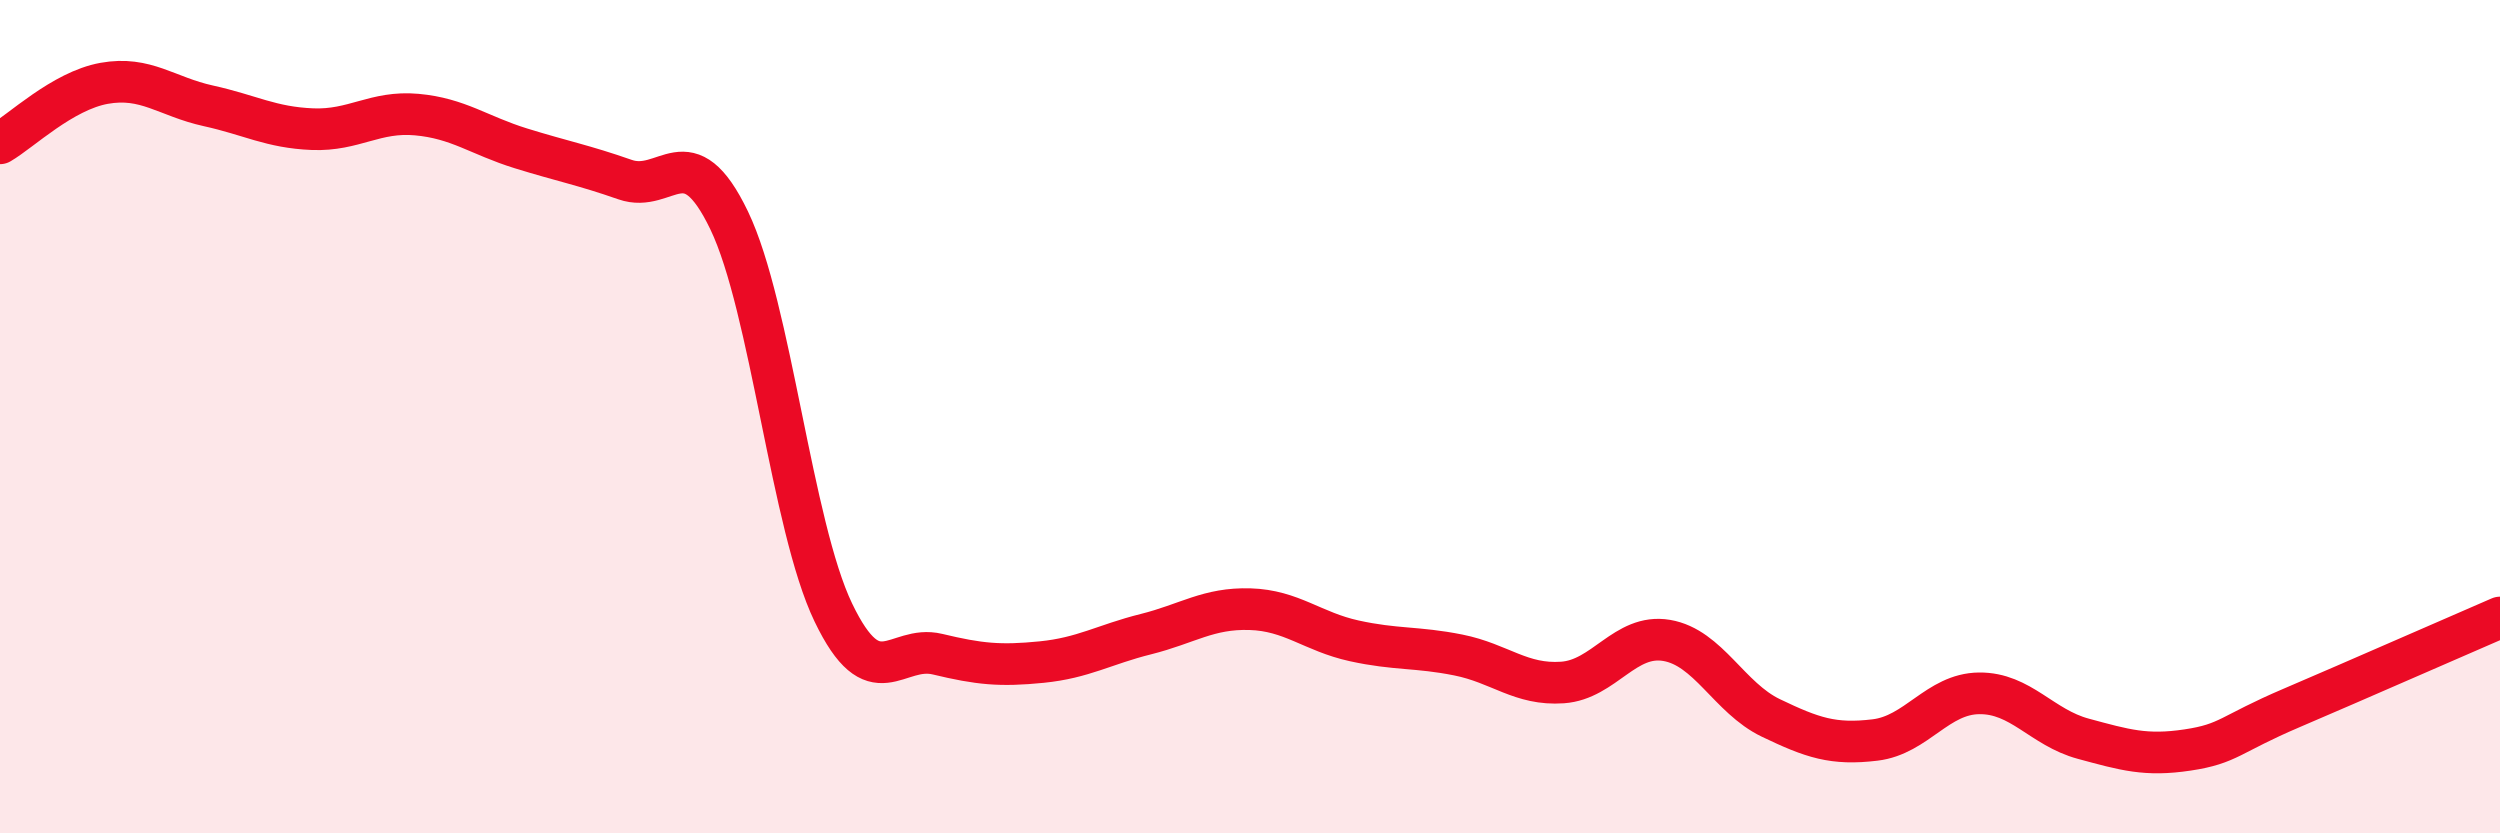 
    <svg width="60" height="20" viewBox="0 0 60 20" xmlns="http://www.w3.org/2000/svg">
      <path
        d="M 0,3.44 C 0.5,3.15 1.5,2.18 2.5,2 C 3.5,1.82 4,2.32 5,2.54 C 6,2.76 6.5,3.06 7.5,3.1 C 8.5,3.14 9,2.66 10,2.75 C 11,2.84 11.5,3.25 12.5,3.56 C 13.5,3.87 14,3.96 15,4.31 C 16,4.66 16.5,3.21 17.5,5.29 C 18.5,7.37 19,12.62 20,14.7 C 21,16.78 21.5,15.46 22.5,15.7 C 23.5,15.94 24,15.99 25,15.89 C 26,15.79 26.5,15.47 27.5,15.22 C 28.5,14.97 29,14.59 30,14.62 C 31,14.65 31.5,15.16 32.5,15.38 C 33.5,15.6 34,15.52 35,15.72 C 36,15.92 36.5,16.45 37.5,16.38 C 38.5,16.31 39,15.2 40,15.37 C 41,15.54 41.5,16.75 42.5,17.23 C 43.5,17.71 44,17.88 45,17.76 C 46,17.64 46.5,16.65 47.5,16.64 C 48.5,16.63 49,17.46 50,17.73 C 51,18 51.5,18.15 52.5,18 C 53.5,17.85 53.5,17.63 55,16.99 C 56.5,16.35 59,15.25 60,14.82L60 20L0 20Z"
        fill="#EB0A25"
        opacity="0.1"
        stroke-linecap="round"
        stroke-linejoin="round"
      />
      <path
        d="M 0,3.44 C 0.5,3.15 1.5,2.18 2.5,2 C 3.5,1.82 4,2.32 5,2.54 C 6,2.76 6.5,3.06 7.5,3.1 C 8.5,3.14 9,2.66 10,2.75 C 11,2.84 11.5,3.25 12.5,3.56 C 13.5,3.87 14,3.96 15,4.31 C 16,4.66 16.5,3.21 17.5,5.29 C 18.5,7.37 19,12.62 20,14.7 C 21,16.78 21.5,15.46 22.5,15.7 C 23.5,15.94 24,15.99 25,15.89 C 26,15.79 26.5,15.47 27.5,15.22 C 28.5,14.97 29,14.59 30,14.62 C 31,14.65 31.5,15.16 32.5,15.38 C 33.5,15.6 34,15.52 35,15.72 C 36,15.92 36.5,16.45 37.5,16.38 C 38.5,16.31 39,15.2 40,15.37 C 41,15.54 41.5,16.75 42.5,17.23 C 43.5,17.71 44,17.88 45,17.76 C 46,17.64 46.5,16.65 47.5,16.64 C 48.5,16.63 49,17.46 50,17.73 C 51,18 51.5,18.15 52.5,18 C 53.5,17.85 53.5,17.63 55,16.99 C 56.5,16.35 59,15.25 60,14.82"
        stroke="#EB0A25"
        stroke-width="1"
        fill="none"
        stroke-linecap="round"
        stroke-linejoin="round"
      />
    </svg>
  